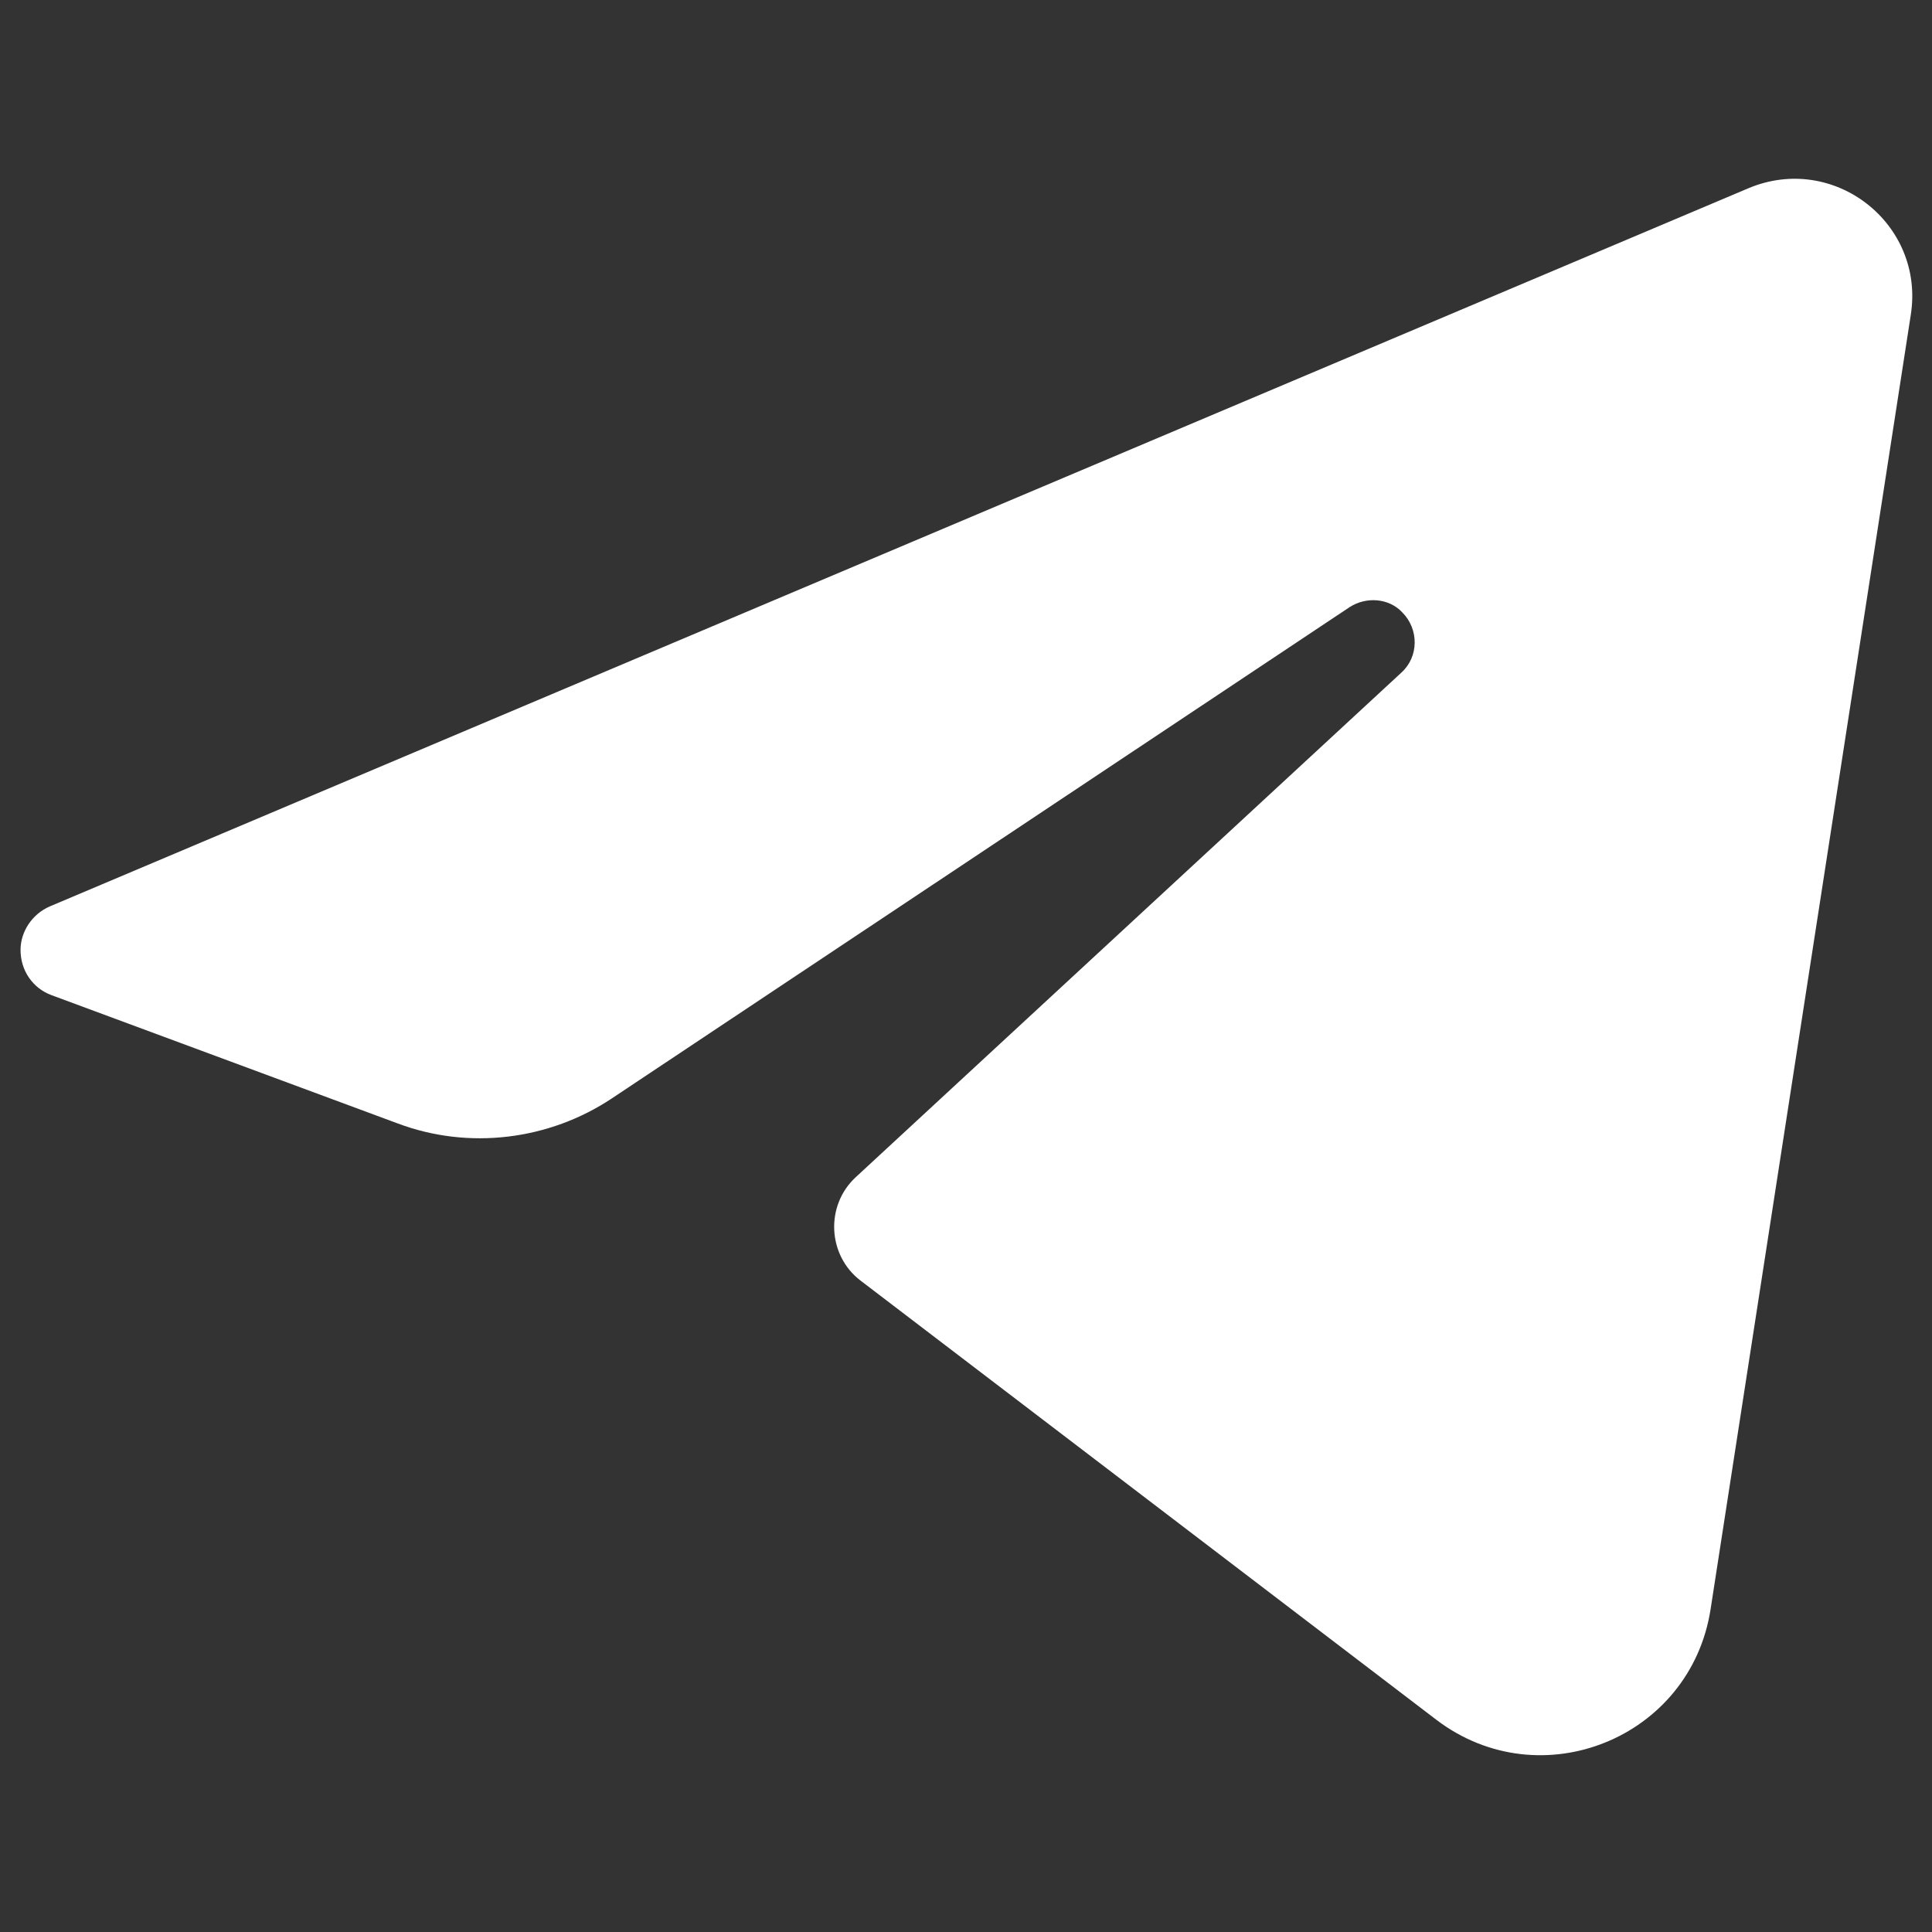 <svg width="49" height="49" viewBox="0 0 49 49" fill="none" xmlns="http://www.w3.org/2000/svg">
<rect x="0" y="0" width="49" height="49" fill="#333333" stroke="none"/>
<g clip-path="url(#clip0_9368_217254)">
<path d="M1.308 25.24L10.084 28.492C11.89 29.172 13.931 28.917 15.524 27.854L34.225 15.401C34.65 15.125 35.224 15.168 35.563 15.529C35.989 15.954 35.989 16.655 35.542 17.059L21.708 29.852C20.922 30.574 20.986 31.849 21.836 32.487L36.435 43.622C39.07 45.62 42.874 44.09 43.384 40.817L48.462 7.985C48.824 5.669 46.508 3.862 44.34 4.776L1.265 22.988C0.819 23.179 0.521 23.625 0.521 24.093C0.521 24.624 0.84 25.07 1.308 25.24Z" fill="white"/>
</g>
<defs>
<clipPath id="clip0_9368_217254">
<rect width="48" height="48" fill="white" transform="translate(0.5 0.5)"/>
</clipPath>
</defs>
</svg>
